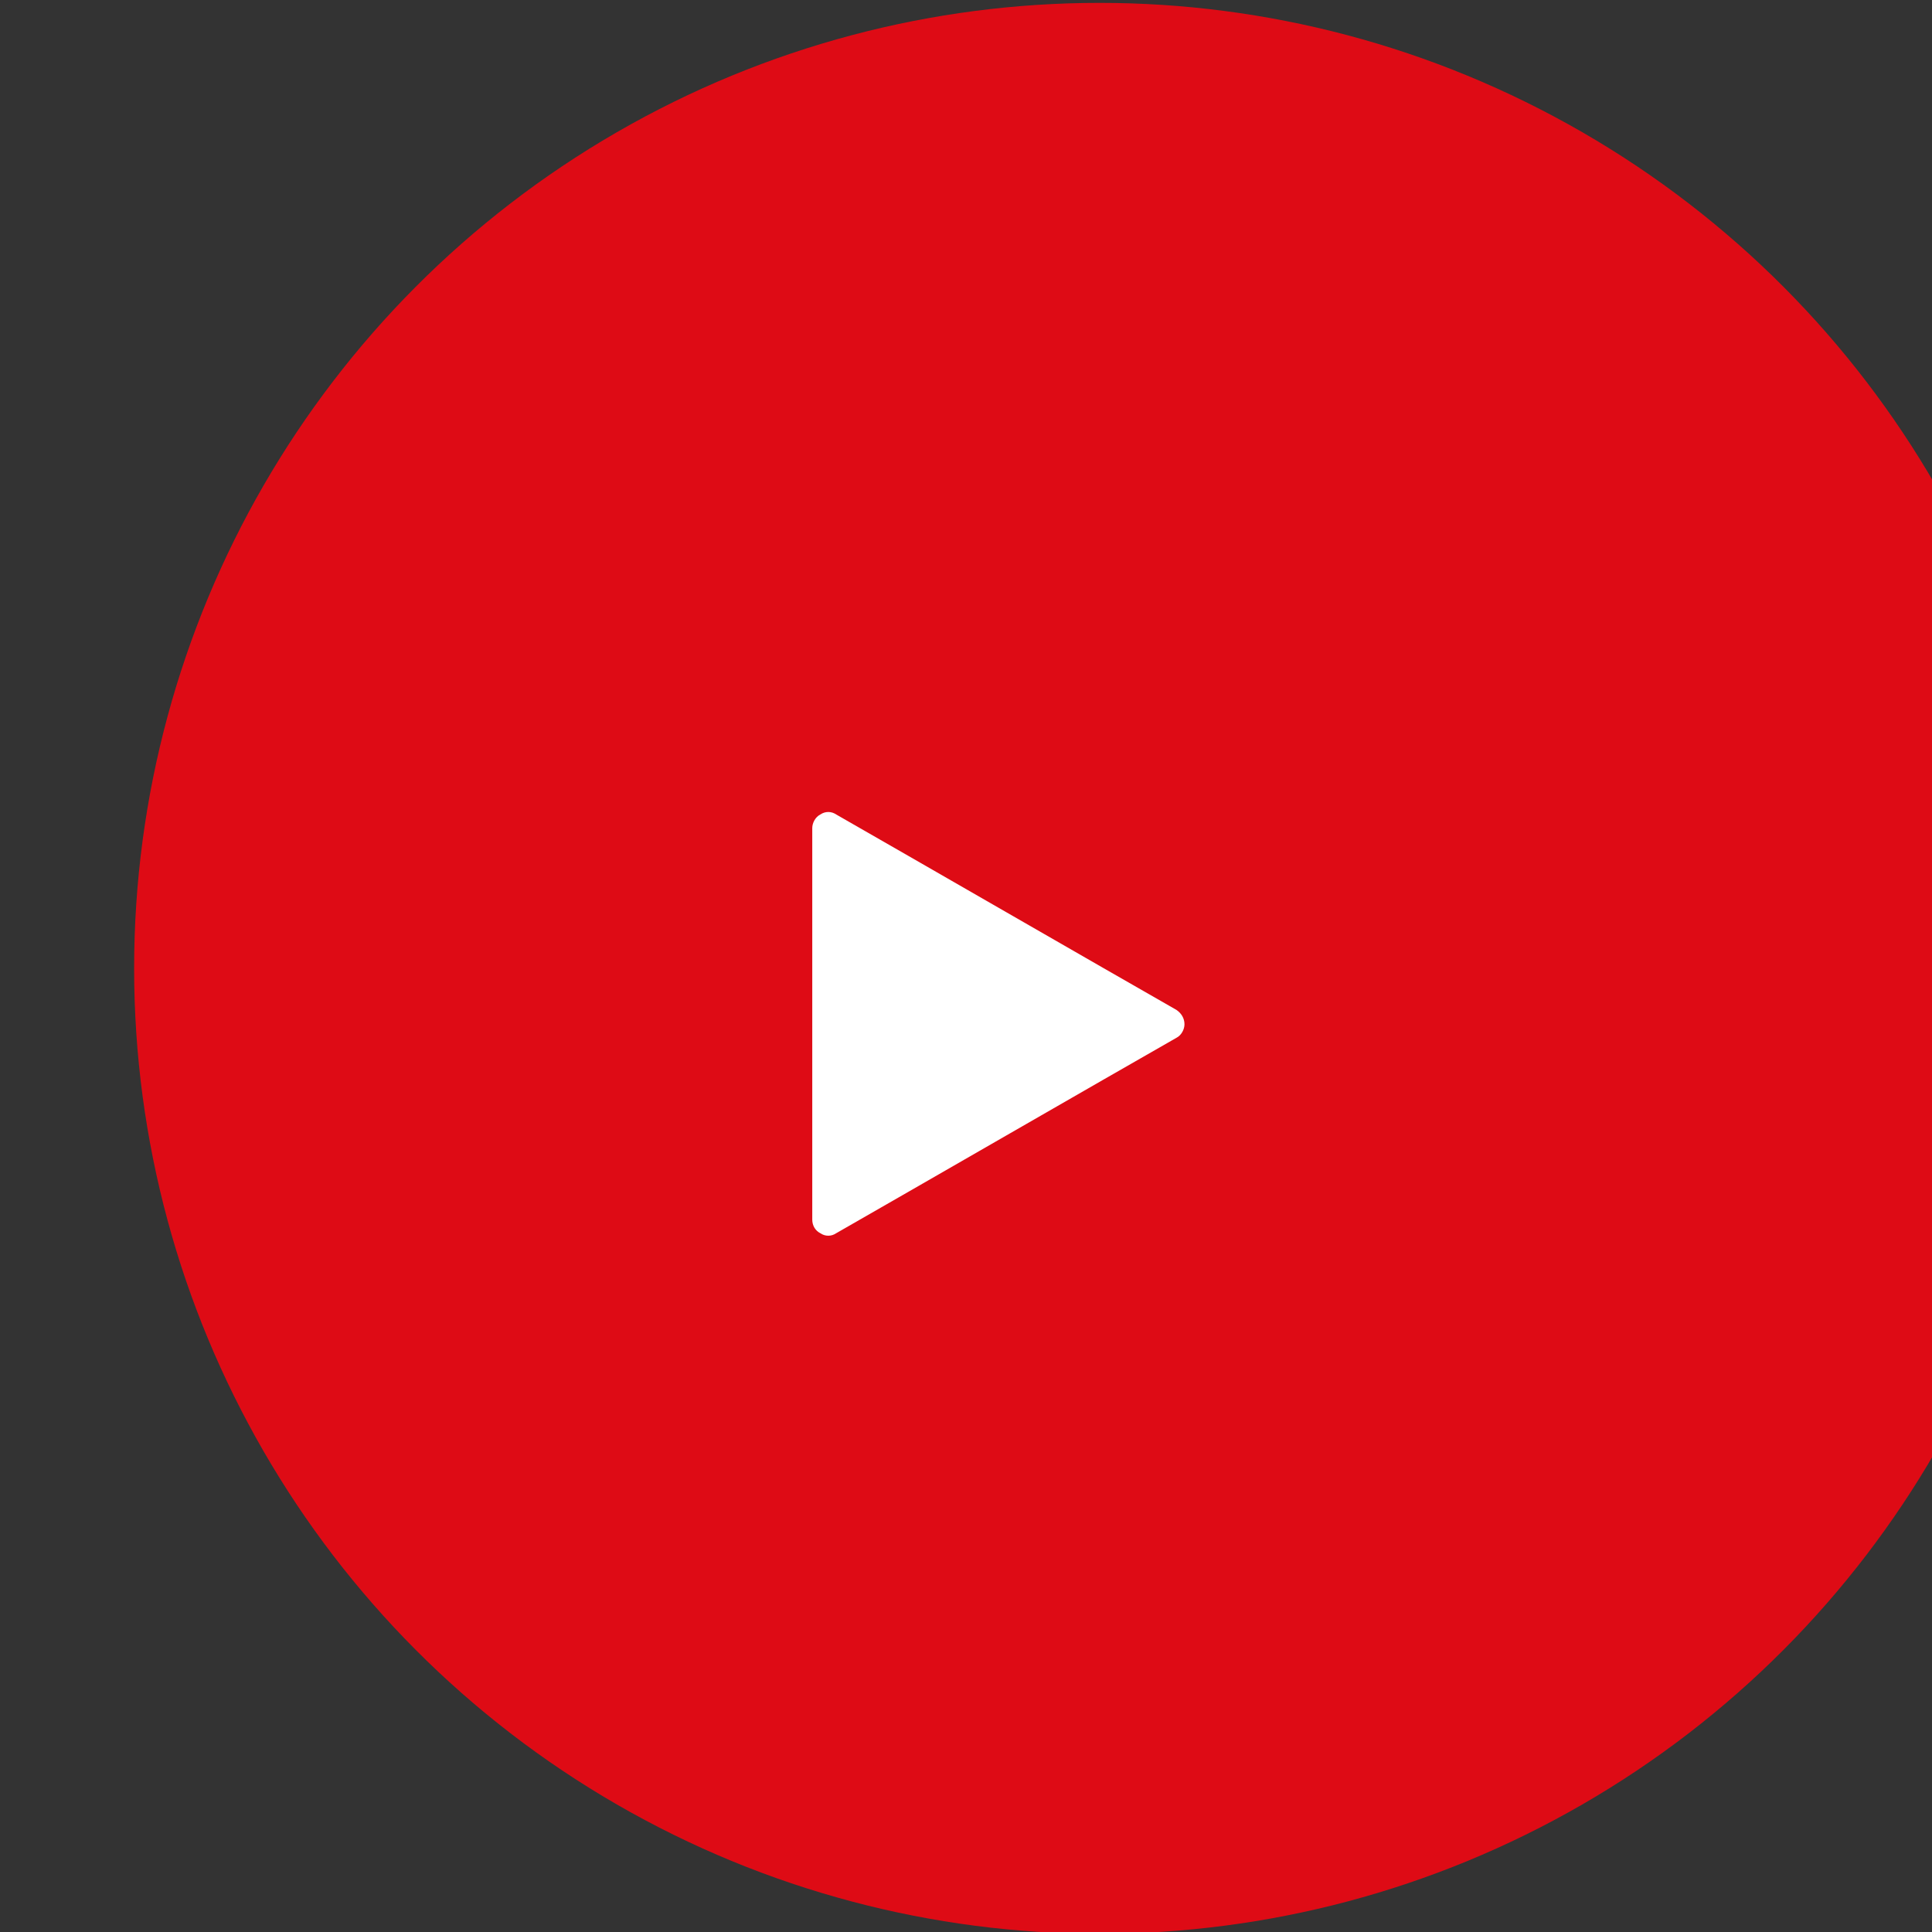 <?xml version="1.0" encoding="UTF-8" standalone="no"?>
<!DOCTYPE svg PUBLIC "-//W3C//DTD SVG 1.1//EN" "http://www.w3.org/Graphics/SVG/1.1/DTD/svg11.dtd">
<svg width="100%" height="100%" viewBox="0 0 241 241" version="1.1" xmlns="http://www.w3.org/2000/svg" xmlns:xlink="http://www.w3.org/1999/xlink" xml:space="preserve" xmlns:serif="http://www.serif.com/" style="fill-rule:evenodd;clip-rule:evenodd;stroke-linejoin:round;stroke-miterlimit:2;">
    <rect x="0" y="0" width="241" height="241" fill="#333333" stroke="none"/>
    <g transform="matrix(1,0,0,1,-39923.6,-777.337)">
        <g transform="matrix(1,0,0,1,-0.773,0)">
            <g transform="matrix(1.11,0,0,1.11,-3863.16,-157.432)">
                <circle cx="39571.8" cy="950.956" r="108.499" style="fill:rgb(222,11,21);"/>
            </g>
        </g>
        <g transform="matrix(1,0,0,1,-0.773,0)">
            <g transform="matrix(6.4587e-17,1.055,-0.917,5.61423e-17,40919.2,-40850)">
                <path d="M39576.6,924.839C39577,924.162 39577.6,923.745 39578.3,923.745C39578.9,923.745 39579.6,924.162 39579.9,924.839C39584.6,934.321 39598.3,961.649 39603,971.109C39603.4,971.784 39603.4,972.615 39603,973.289C39602.7,973.963 39602.1,974.378 39601.4,974.378C39591.9,974.378 39564.6,974.378 39555.1,974.378C39554.5,974.378 39553.8,973.963 39553.5,973.289C39553.1,972.615 39553.1,971.784 39553.5,971.109C39558.2,961.649 39571.9,934.321 39576.6,924.839Z" style="fill:white;"/>
            </g>
        </g>
    </g>
</svg>
